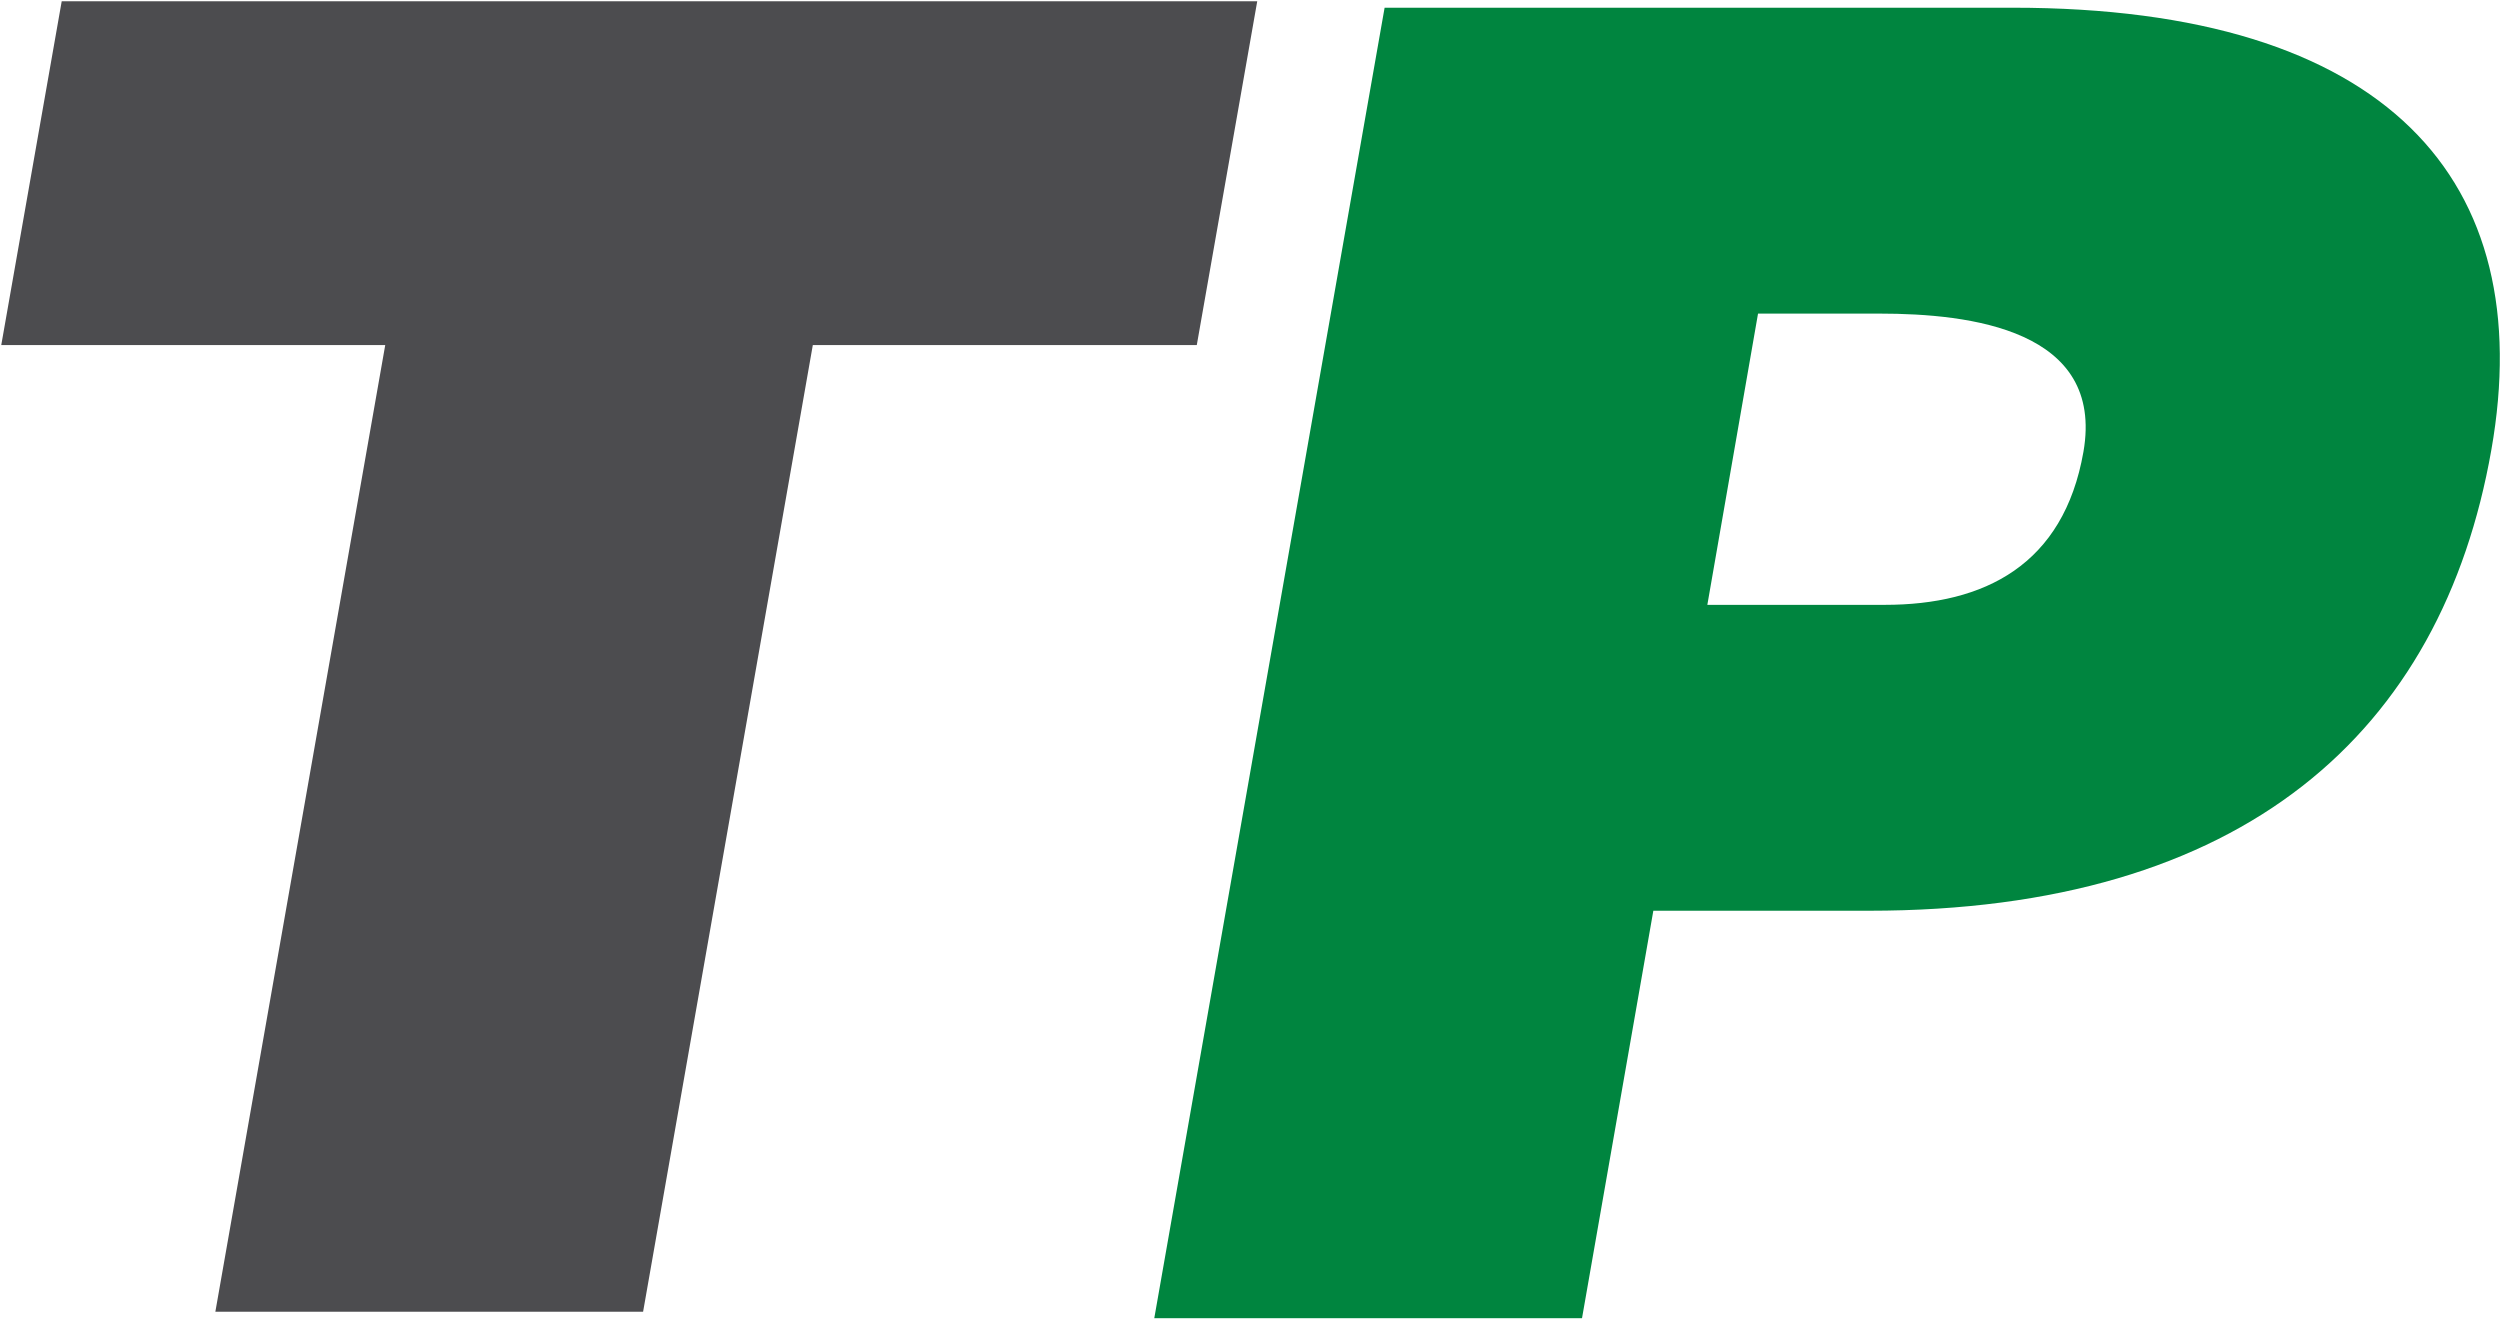 <svg version="1.2" xmlns="http://www.w3.org/2000/svg" viewBox="0 0 1588 838" width="1588" height="838">
	<title>TPC_BIG copy-svg</title>
	<style>
		.s0 { fill: #4c4c4f } 
		.s1 { fill: #00853f } 
	</style>
	<g id="Document">
		<g id="Spread">
			<g id="Layer 1">
				<g id="Group">
					<path id="Layer" fill-rule="evenodd" class="s0" d="m39.2 0.8l-38.4 218.4h243.9l-107.9 614h271.7l107.8-614h243.9l38.4-218.4z"/>
					<path id="path189" fill-rule="evenodd" class="s1" d="m733.2 837.3l146.3-832.4h399.1c238.1 0 334.1 109.8 303.9 280.9-31.5 179.2-156.9 292.7-395.4 292.7h-136.9l-45.3 258.8zm464-453.1c63.3 0 113.6-25.3 126.2-97.2 13.5-77.6-71.9-87.8-129.5-87.8h-77.2l-32.2 185z"/>
				</g>
			</g>
		</g>
	</g>
</svg>